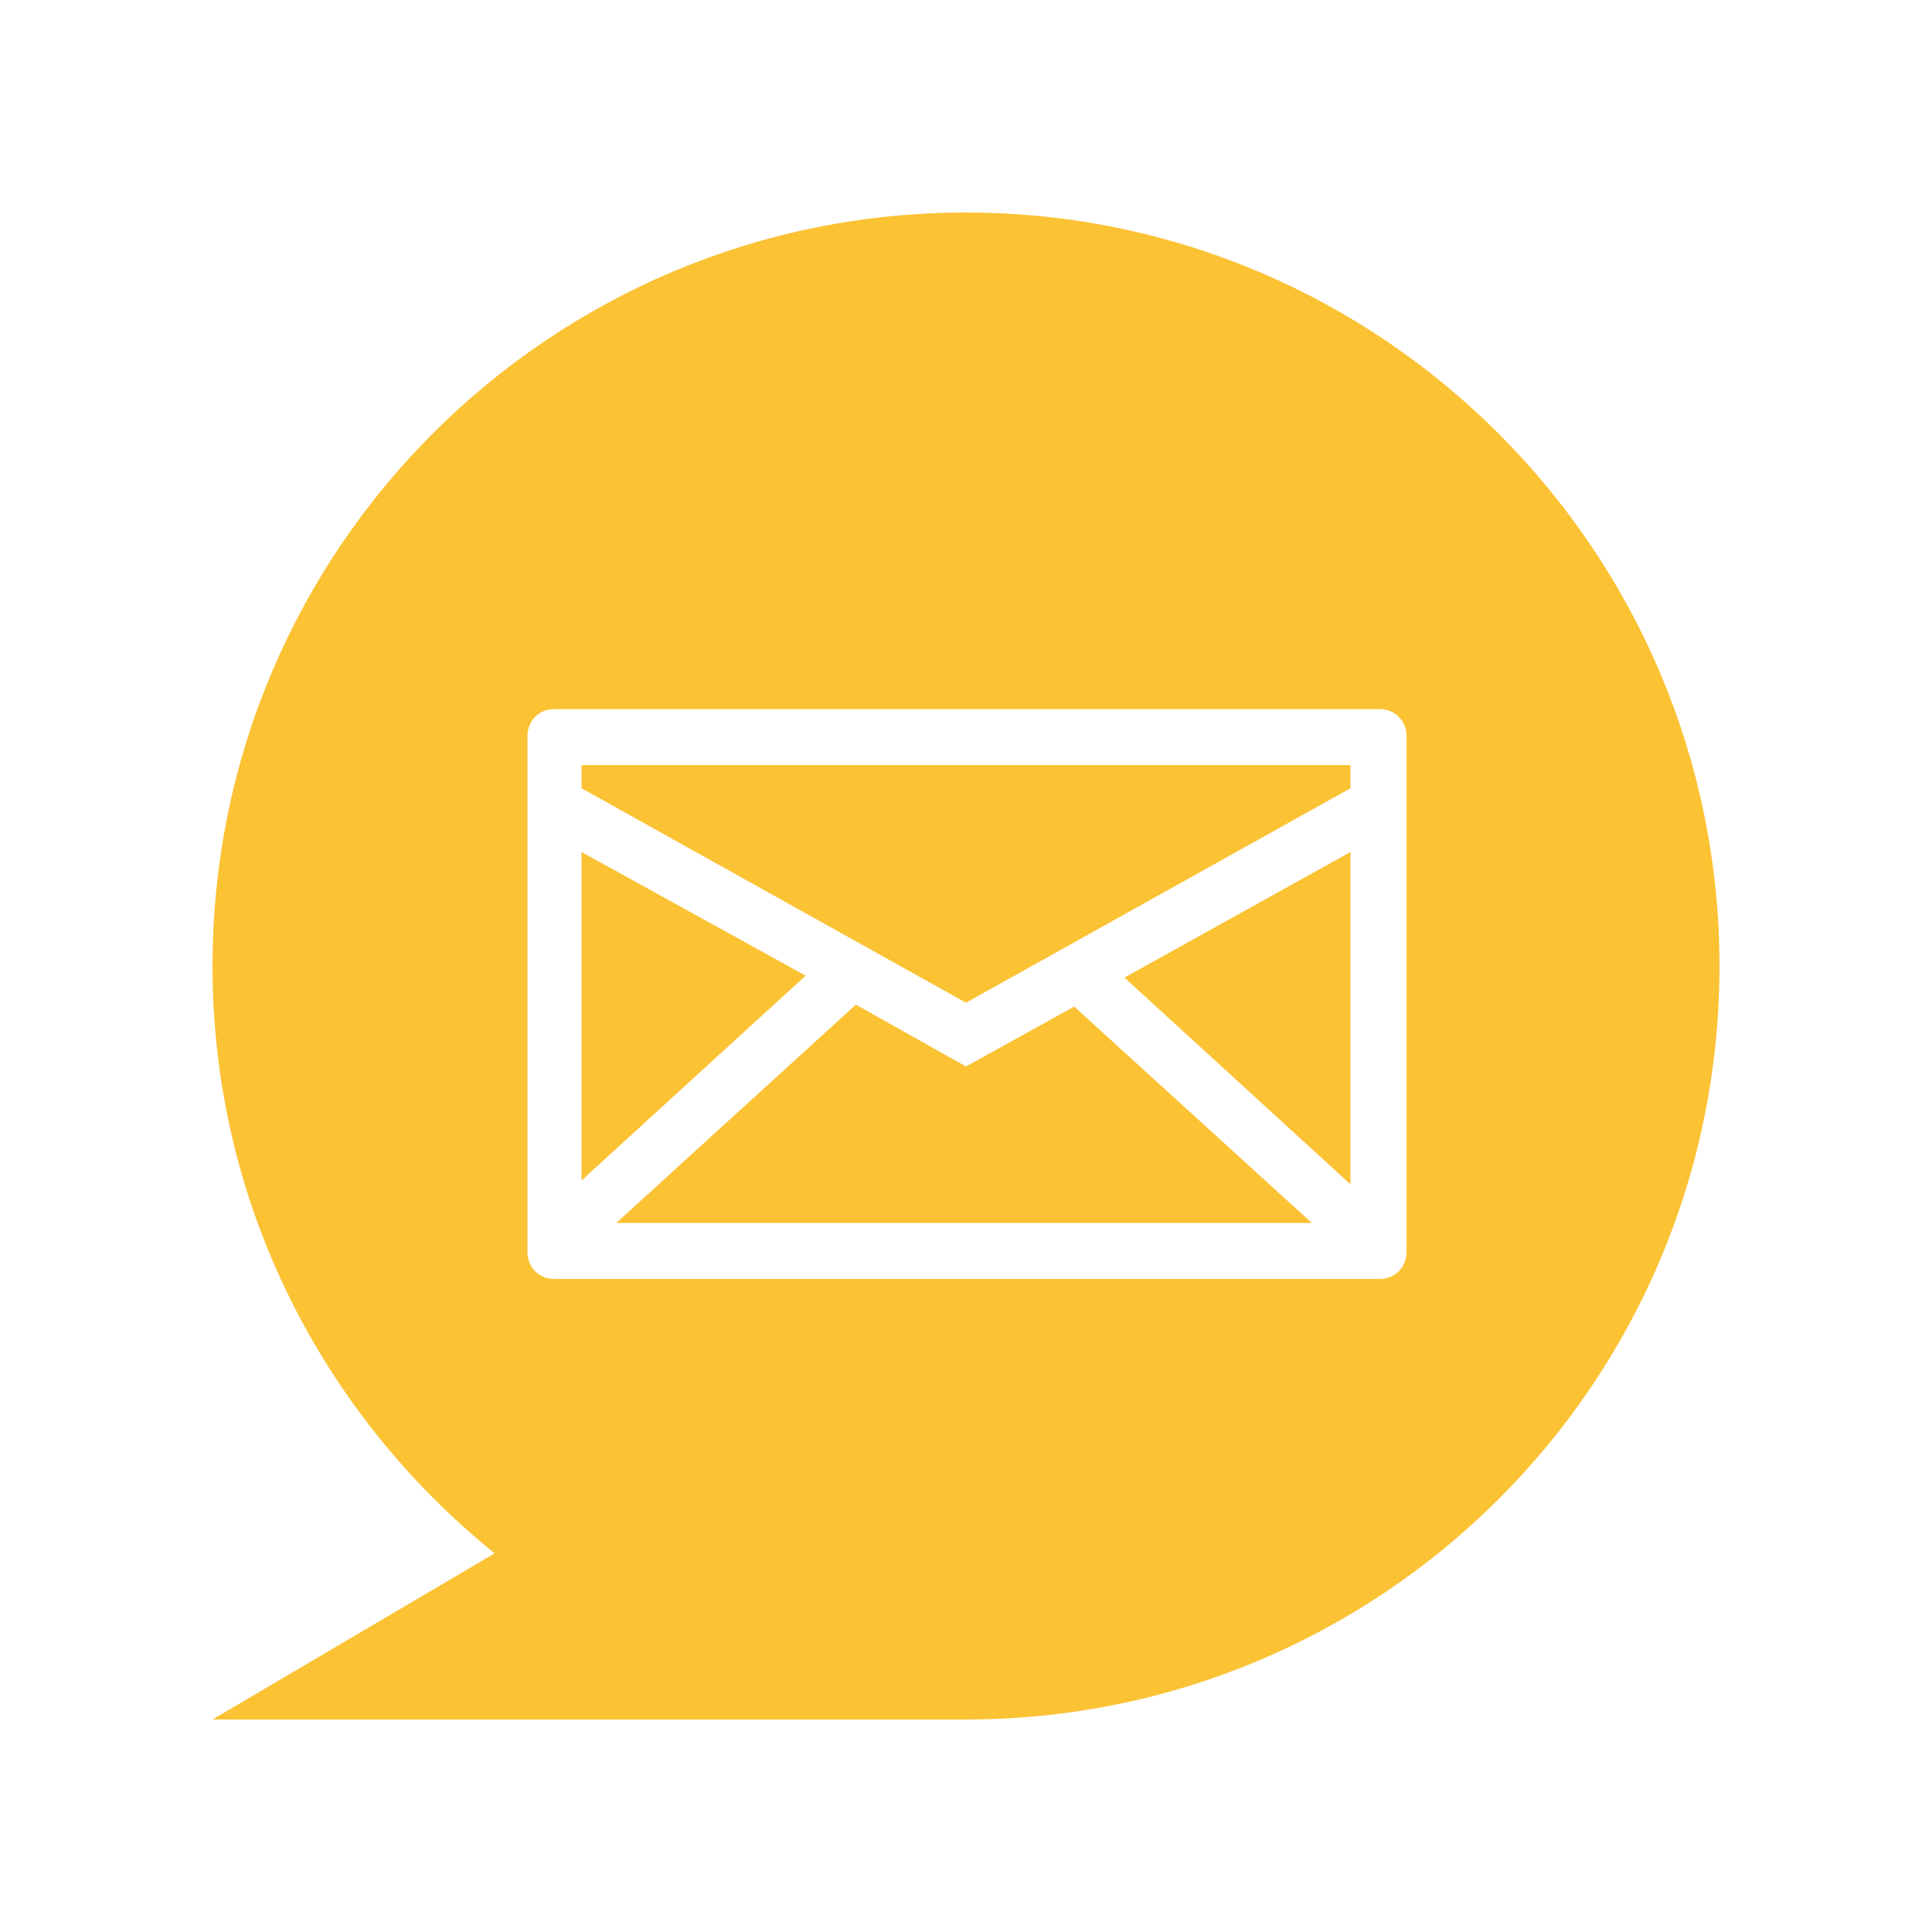 <?xml version="1.0" encoding="utf-8"?>
<!-- Generator: Adobe Illustrator 17.1.0, SVG Export Plug-In . SVG Version: 6.00 Build 0)  -->
<!DOCTYPE svg PUBLIC "-//W3C//DTD SVG 1.1//EN" "http://www.w3.org/Graphics/SVG/1.1/DTD/svg11.dtd">
<svg version="1.1" id="Layer_1" xmlns="http://www.w3.org/2000/svg" xmlns:xlink="http://www.w3.org/1999/xlink" x="0px" y="0px"
	 viewBox="0 0 100 100" enable-background="new 0 0 100 100" xml:space="preserve">
<g>
	<path fill="#FBC234" d="M50,11c-21.5,0-39,17.4-39,39c0,12.3,5.7,23.2,14.6,30.4L11,89h39c21.5,0,39-17.4,39-39
		C89,28.5,71.5,11,50,11z M72.8,64.8c0,0.8-0.6,1.4-1.4,1.4H28.7c-0.8,0-1.4-0.6-1.4-1.4V38.1c0-0.8,0.6-1.4,1.4-1.4h42.7
		c0.8,0,1.4,0.6,1.4,1.4V64.8z"/>
	<polygon fill="#FBC234" points="50,55.2 44.3,52 31.9,63.3 67.9,63.3 55.6,52.1 	"/>
	<polygon fill="#FBC234" points="30.1,44.1 30.1,61.1 41.7,50.5 	"/>
	<polygon fill="#FBC234" points="69.9,61.3 69.9,44.1 58.2,50.6 	"/>
	<polygon fill="#FBC234" points="30.1,40.8 50,51.9 69.9,40.8 69.9,39.6 30.1,39.6 	"/>
</g>
</svg>
